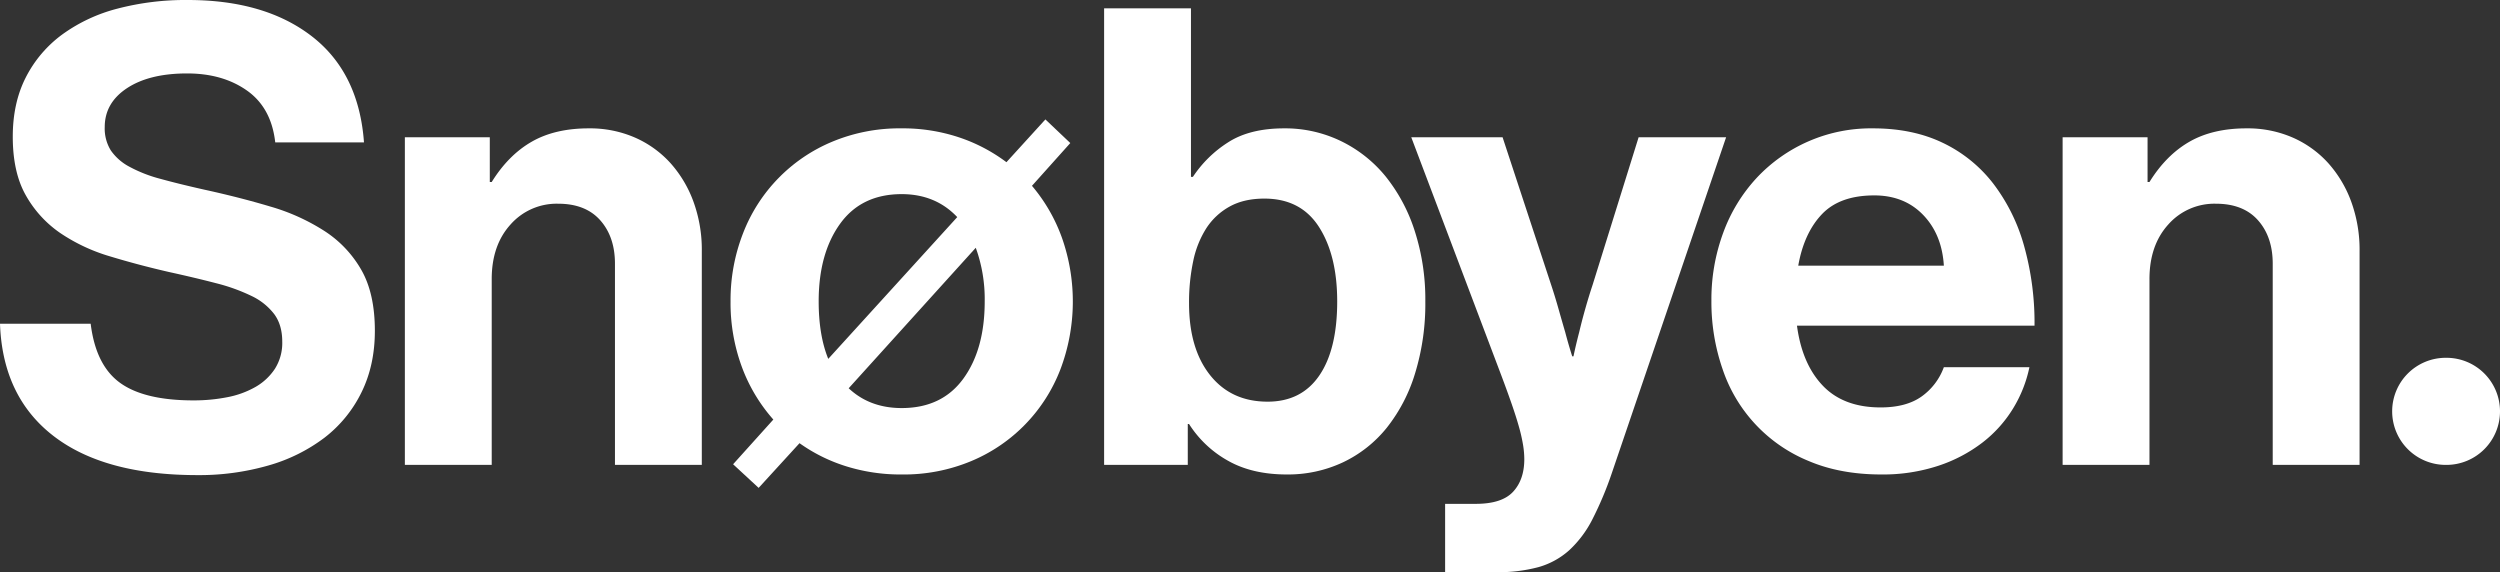 <svg id="Group_8" data-name="Group 8" xmlns="http://www.w3.org/2000/svg" xmlns:xlink="http://www.w3.org/1999/xlink" width="1182.04" height="270.535" viewBox="0 0 1182.04 270.535">
  <rect x="0" y="0" width="1182.04" height="270.535" fill="#333333" stroke="none"/>
  <defs>
    <clipPath id="clip-path">
      <rect id="Rectangle_11" data-name="Rectangle 11" width="1182.04" height="270.535" fill="#fff"/>
    </clipPath>
  </defs>
  <g id="Group_4" data-name="Group 4" clip-path="url(#clip-path)">
    <path id="Path_7" data-name="Path 7" d="M93.3,224.639q-44.086,0-68.085-18.568T0,153.081H42.875q2.414,19.629,13.89,27.93t34.722,8.3a81.2,81.2,0,0,0,16-1.511,43.164,43.164,0,0,0,13.285-4.831,27.028,27.028,0,0,0,9.21-8.6,22.875,22.875,0,0,0,3.471-12.833q0-7.85-3.773-12.983a29.213,29.213,0,0,0-10.721-8.6,87.313,87.313,0,0,0-16.756-6.039q-9.816-2.561-22.192-5.283-14.492-3.319-27.929-7.4a84.622,84.622,0,0,1-23.551-11.019,53.171,53.171,0,0,1-16.3-17.816Q6.036,81.522,6.039,64.613q0-16,6.191-28.08A57.437,57.437,0,0,1,29.439,16.3,77.3,77.3,0,0,1,55.557,4.075,127.231,127.231,0,0,1,88.769,0Q125.3,0,147.5,17.21T172.1,67.331H130.135q-1.812-16.305-13.284-24.456T88.467,34.723q-17.817,0-28.381,6.944T49.519,60.086a19.682,19.682,0,0,0,2.867,11.019,24.6,24.6,0,0,0,8.757,7.7,65.145,65.145,0,0,0,14.643,5.736q8.754,2.419,20.833,5.132,16.6,3.624,31.251,8A97.105,97.105,0,0,1,153.534,109.3,53.334,53.334,0,0,1,170.9,127.719q6.342,11.172,6.341,28.683,0,16.307-6.341,29.138a60.549,60.549,0,0,1-17.512,21.437,80.088,80.088,0,0,1-26.57,13.133A118.339,118.339,0,0,1,93.3,224.639" fill="#fff"/>
    <path id="Path_8" data-name="Path 8" d="M231.584,86.052h.906q7.848-12.681,18.871-19.023t27.023-6.34a53.219,53.219,0,0,1,21.89,4.378,49.449,49.449,0,0,1,16.759,12.077A56.219,56.219,0,0,1,327.9,95.412a66.373,66.373,0,0,1,3.924,23.249V219.809H290.764V124.7q0-12.681-6.945-20.532t-19.927-7.849A29.08,29.08,0,0,0,241.4,106.13q-8.91,9.816-8.907,25.815v87.864H191.426V64.917h40.158Z" fill="#fff"/>
    <path id="Path_9" data-name="Path 9" d="M346.622,219.507l19.022-21.134A78.528,78.528,0,0,1,350.7,173.311a87.542,87.542,0,0,1-5.283-30.8,86.965,86.965,0,0,1,5.888-32.155,76.8,76.8,0,0,1,42.12-43.329,82.744,82.744,0,0,1,32.912-6.34,84.018,84.018,0,0,1,27.022,4.229,78.649,78.649,0,0,1,22.5,11.774l18.418-20.23,11.775,11.172L487.929,87.862a79.315,79.315,0,0,1,14.19,24.61,90.633,90.633,0,0,1-.755,62.2A76.8,76.8,0,0,1,459.244,218a82.731,82.731,0,0,1-32.91,6.341,86.052,86.052,0,0,1-26.42-3.924,77.932,77.932,0,0,1-21.891-10.872L358.7,230.678Zm40.46-77q0,16.01,4.529,27.176l60.99-67.031Q442.334,91.79,426.334,91.789q-19.023,0-29.137,14.039t-10.115,36.684m39.252,50.425q19.023,0,29.137-13.89t10.113-36.535a71.34,71.34,0,0,0-4.226-25.361l-60.086,66.426q9.965,9.361,25.062,9.36" fill="#fff"/>
    <path id="Path_10" data-name="Path 10" d="M608.4,224.339q-16.307,0-27.779-6.493A51.617,51.617,0,0,1,562.2,200.484h-.6V219.81H522.043V3.925h41.065V83.637h.906a55.811,55.811,0,0,1,16.605-16.305q10.26-6.639,26.572-6.643a60.5,60.5,0,0,1,26.872,6.039A62.307,62.307,0,0,1,655.2,83.486,79.982,79.982,0,0,1,668.936,109.3a105.475,105.475,0,0,1,4.981,33.212,112.194,112.194,0,0,1-4.83,33.969A77.435,77.435,0,0,1,655.65,202.3,59.061,59.061,0,0,1,634.969,218.6a61.192,61.192,0,0,1-26.571,5.737m-9.059-34.422q16,0,24.457-12.378t8.454-35.026q0-21.738-8.6-35.175T597.83,93.9q-9.666,0-16.455,3.774a30.812,30.812,0,0,0-11.021,10.266,46.04,46.04,0,0,0-6.19,15.549,93.961,93.961,0,0,0-1.963,19.927q0,21.444,9.965,33.968t27.173,12.53" fill="#fff"/>
    <path id="Path_11" data-name="Path 11" d="M683.275,238.227h14.493q12.378,0,17.663-5.736t5.285-15.4a43.675,43.675,0,0,0-.6-6.794,78.394,78.394,0,0,0-1.963-8.606q-1.356-4.825-3.623-11.321t-5.586-15.248L667.274,64.916H710.45L733.4,134.664q1.811,5.435,3.472,11.321t3.171,11.021q1.509,5.737,3.322,11.474h.6q1.2-5.731,2.717-11.474,1.2-5.131,2.867-11.021t3.473-11.321l21.739-69.748h41.367L762.081,223.733a163.207,163.207,0,0,1-9.21,21.89A51.793,51.793,0,0,1,742,260.118a36.672,36.672,0,0,1-14.495,8,72.709,72.709,0,0,1-20.078,2.415H683.275Z" fill="#fff"/>
    <path id="Path_12" data-name="Path 12" d="M889.494,224.338q-19.326,0-34.268-6.342a71.378,71.378,0,0,1-40.764-43.478,97.093,97.093,0,0,1-5.282-32.307,91.01,91.01,0,0,1,5.586-32.155,76.877,76.877,0,0,1,15.7-25.817,73.975,73.975,0,0,1,55.1-23.551q18.715,0,32.911,6.794a66.082,66.082,0,0,1,23.853,19.172,86.96,86.96,0,0,1,14.643,29.44,134.907,134.907,0,0,1,4.981,37.892H849.64q2.412,18.119,12.227,28.384t27.326,10.265q12.07,0,19.323-5.134a29.291,29.291,0,0,0,10.569-13.889h40.458a61.094,61.094,0,0,1-7.7,19.475,59.658,59.658,0,0,1-14.494,16.155,70.439,70.439,0,0,1-20.985,11.019,83.642,83.642,0,0,1-26.872,4.077M886.173,92.391q-16.3,0-24.758,8.908t-11.173,24.306h68.843q-.906-14.79-9.813-24.005t-23.1-9.209" fill="#fff"/>
    <path id="Path_13" data-name="Path 13" d="M1015.4,86.052h.906q7.848-12.681,18.871-19.023t27.023-6.34a53.219,53.219,0,0,1,21.89,4.378,49.449,49.449,0,0,1,16.759,12.077,56.217,56.217,0,0,1,10.869,18.268,66.372,66.372,0,0,1,3.924,23.249V219.809h-41.062V124.7q0-12.681-6.945-20.532t-19.927-7.849a29.08,29.08,0,0,0-22.495,9.812q-8.91,9.816-8.907,25.815v87.864H975.24V64.917H1015.4Z" fill="#fff"/>
    <path id="Path_14" data-name="Path 14" d="M1156.372,169.173h.351a25.317,25.317,0,0,1,25.317,25.317v0a25.318,25.318,0,0,1-25.317,25.318h-.351a25.317,25.317,0,0,1-25.317-25.318v0a25.317,25.317,0,0,1,25.317-25.317" fill="#fff"/>
  </g>
</svg>
